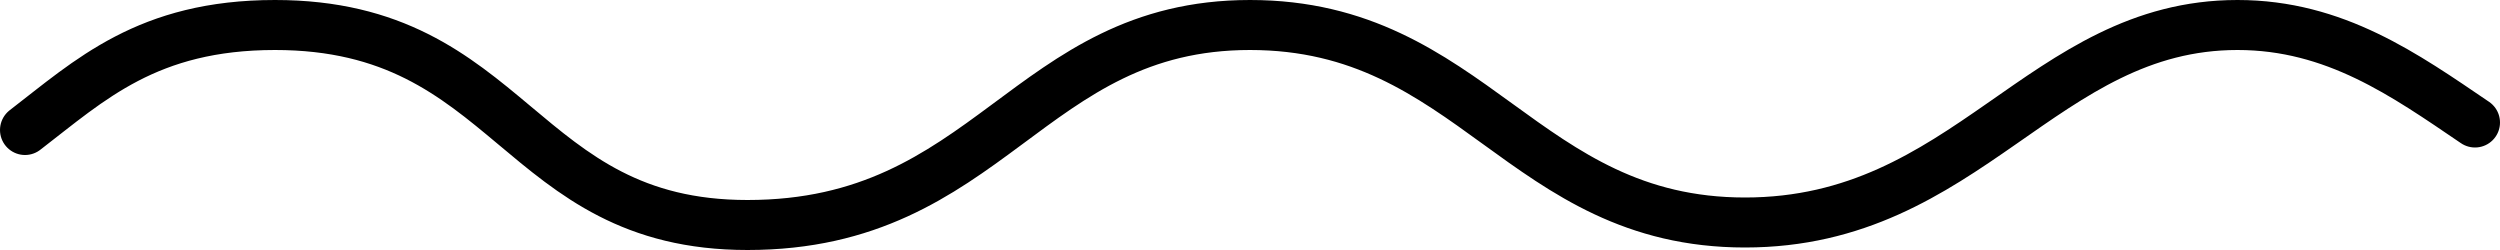<svg xmlns="http://www.w3.org/2000/svg" width="100" height="10" viewBox="0 0 100 10"><path d="M99 4.9C96.2 3 93.4 1 89.5 1c-7.8 0-10.8 7.9-19.7 7.9S58.9 1 50 1 39.6 9 29.9 9C20.7 9 20.5 1 11 1 5.9 1 3.6 3.2 1 5.2" fill="none" stroke="#000" stroke-width="2" stroke-linecap="round" stroke-miterlimit="10"/></svg>
